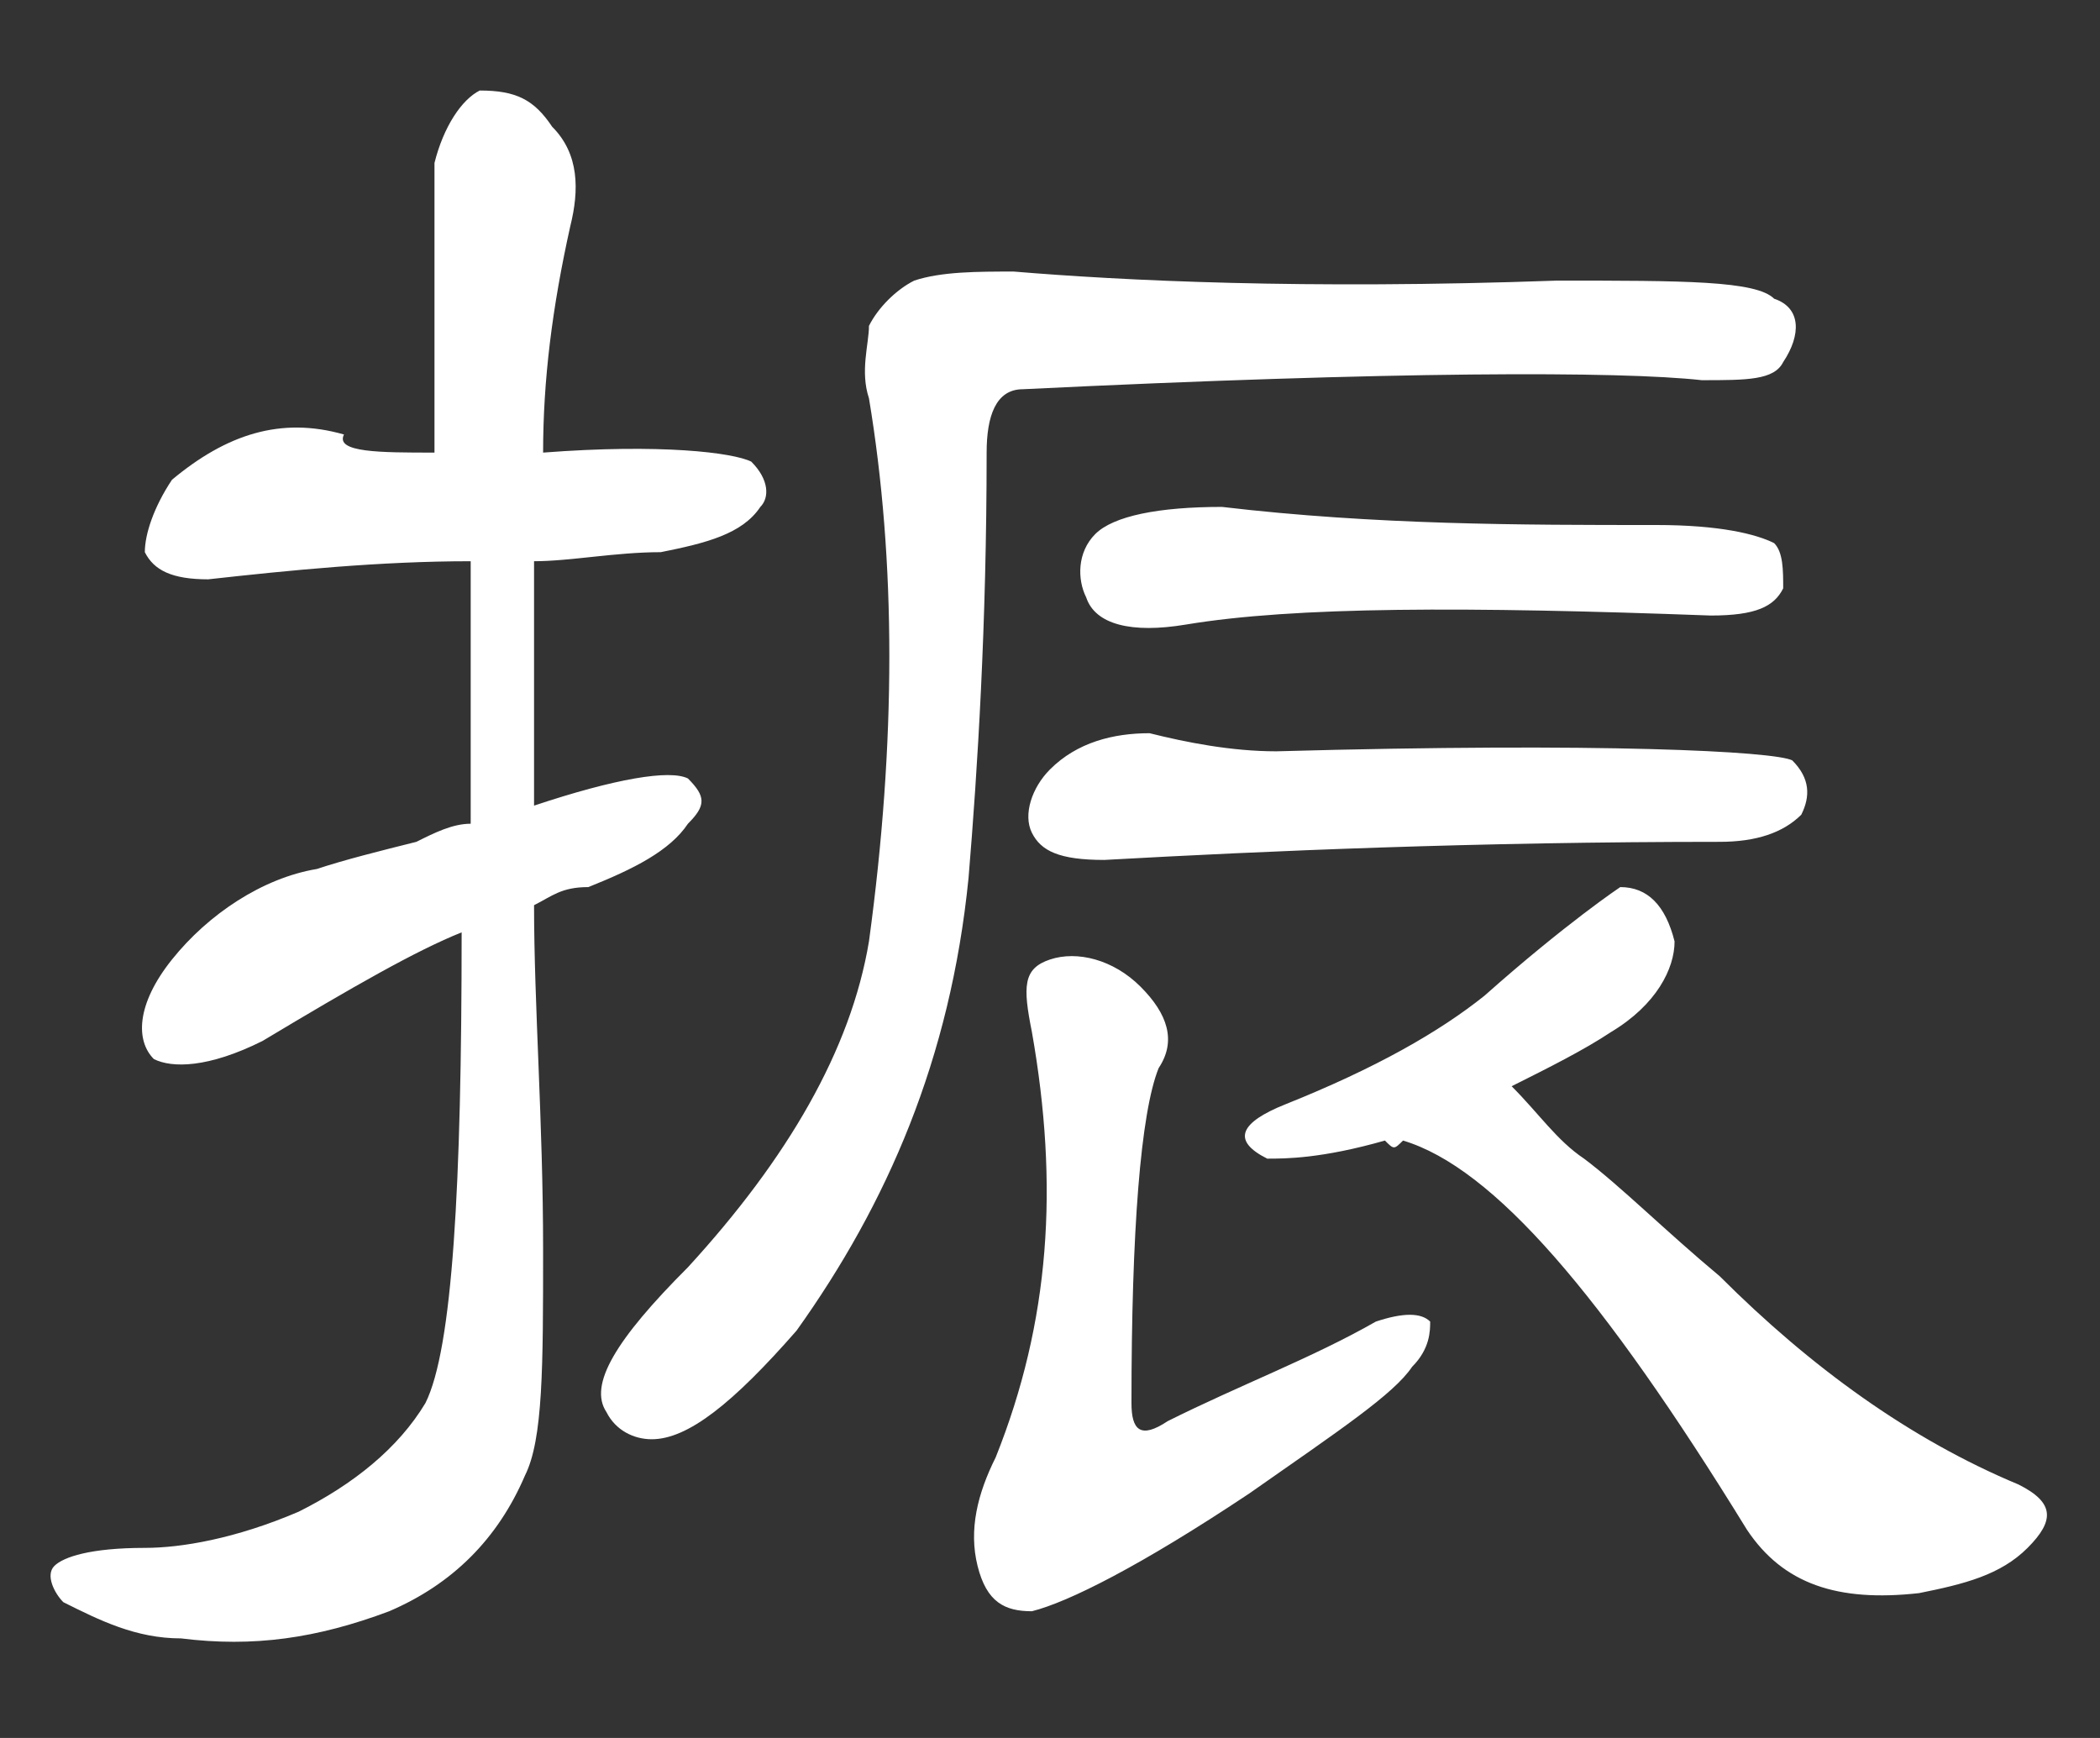 <?xml version="1.0" encoding="utf-8"?>
<!-- Generator: Adobe Illustrator 24.0.1, SVG Export Plug-In . SVG Version: 6.00 Build 0)  -->
<svg version="1.1" xmlns="http://www.w3.org/2000/svg" xmlns:xlink="http://www.w3.org/1999/xlink" x="0px" y="0px" width="23.2px"
	 height="19.2px" viewBox="0 0 23.2 19.2" style="enable-background:new 0 0 23.2 19.2;" xml:space="preserve">
<rect x="0" y="0" width="23.2" height="19.2" fill="#333333" stroke="none"/>
<style type="text/css">
	.st0{fill:#FFFFFF;}
</style>
<g id="圖層_2">
</g>
<g id="圖層_1">
	<path class="st0" d="M6,13.8c0,1.3,0,2.1-0.2,2.5C5.5,17,5,17.5,4.3,17.8c-0.8,0.3-1.5,0.4-2.3,0.3c-0.5,0-0.9-0.2-1.3-0.4
		c-0.1-0.1-0.2-0.3-0.1-0.4c0.1-0.1,0.4-0.2,1-0.2c0.4,0,1-0.1,1.7-0.4c0.6-0.3,1.1-0.7,1.4-1.2c0.3-0.6,0.4-2.4,0.4-5.2
		c-0.5,0.2-1.2,0.6-2.2,1.2c-0.6,0.3-1,0.3-1.2,0.2c-0.2-0.2-0.2-0.6,0.2-1.1c0.4-0.5,1-0.9,1.6-1c0.3-0.1,0.7-0.2,1.1-0.3
		c0.2-0.1,0.4-0.2,0.6-0.2c0-1,0-1.9,0-2.9c-1,0-2,0.1-2.9,0.2c-0.4,0-0.6-0.1-0.7-0.3c0-0.2,0.1-0.5,0.3-0.8
		c0.6-0.5,1.2-0.7,1.9-0.5C3.7,5,4.2,5,4.8,5c0-1.4,0-2.4,0-3.2C4.9,1.4,5.1,1.1,5.3,1C5.7,1,5.9,1.1,6.1,1.4
		c0.3,0.3,0.3,0.7,0.2,1.1C6.1,3.4,6,4.2,6,5c1.3-0.1,2.1,0,2.3,0.1c0.2,0.2,0.2,0.4,0.1,0.5C8.2,5.9,7.8,6,7.3,6.1
		c-0.5,0-1,0.1-1.4,0.1c0,0.8,0,1.6,0,2.7c0.9-0.3,1.5-0.4,1.7-0.3c0.2,0.2,0.2,0.3,0,0.5C7.4,9.4,7,9.6,6.5,9.8
		C6.2,9.8,6.1,9.9,5.9,10C5.9,11.1,6,12.4,6,13.8z M19.7,4c-0.1,0.2-0.4,0.2-0.9,0.2c-0.9-0.1-3.4-0.1-7.5,0.1
		c-0.3,0-0.4,0.3-0.4,0.7c0,1.9-0.1,3.5-0.2,4.7c-0.2,2-0.9,3.6-1.9,5c-0.7,0.8-1.2,1.2-1.6,1.2c-0.2,0-0.4-0.1-0.5-0.3l0,0
		c-0.2-0.3,0.1-0.8,0.9-1.6c1.1-1.2,1.8-2.4,2-3.6c0.3-2.2,0.3-4.2,0-6c-0.1-0.3,0-0.6,0-0.8c0.1-0.2,0.3-0.4,0.5-0.5
		C10.4,3,10.8,3,11.2,3c1.2,0.1,3.2,0.2,6,0.1c1.4,0,2.2,0,2.4,0.2C19.9,3.4,19.9,3.7,19.7,4z M11.6,10.6c0.3-0.1,0.7,0,1,0.3
		c0.3,0.3,0.4,0.6,0.2,0.9c-0.2,0.5-0.3,1.8-0.3,3.7c0,0.3,0.1,0.4,0.4,0.2c0.8-0.4,1.6-0.7,2.3-1.1c0.3-0.1,0.5-0.1,0.6,0
		c0,0.1,0,0.3-0.2,0.5c-0.2,0.3-0.8,0.7-1.8,1.4c-1.2,0.8-2,1.2-2.4,1.3c-0.3,0-0.5-0.1-0.6-0.5c-0.1-0.4,0-0.8,0.2-1.2
		c0.6-1.5,0.7-3,0.4-4.7C11.3,10.9,11.3,10.7,11.6,10.6z M14.1,8.3c3.6-0.1,5.5,0,5.7,0.1c0.2,0.2,0.2,0.4,0.1,0.6
		c-0.2,0.2-0.5,0.3-0.9,0.3c-2.7,0-5,0.1-6.8,0.2c-0.5,0-0.7-0.1-0.8-0.3c-0.1-0.2,0-0.5,0.2-0.7c0.3-0.3,0.7-0.4,1.1-0.4
		C13.1,8.2,13.6,8.3,14.1,8.3z M18.3,5.8c0.7,0,1.1,0.1,1.3,0.2c0.1,0.1,0.1,0.3,0.1,0.5c-0.1,0.2-0.3,0.3-0.8,0.3
		c-2.7-0.1-4.6-0.1-5.8,0.1c-0.6,0.1-1,0-1.1-0.3c-0.1-0.2-0.1-0.5,0.1-0.7c0.2-0.2,0.7-0.3,1.4-0.3C15.2,5.8,16.8,5.8,18.3,5.8z
		 M15.3,12.6c-0.7,0.2-1.1,0.2-1.3,0.2c-0.4-0.2-0.3-0.4,0.2-0.6c1-0.4,1.7-0.8,2.2-1.2c0.9-0.8,1.5-1.2,1.5-1.2
		c0.3,0,0.5,0.2,0.6,0.6c0,0.3-0.2,0.7-0.7,1c-0.3,0.2-0.7,0.4-1.1,0.6c0.3,0.3,0.5,0.6,0.8,0.8c0.4,0.3,0.9,0.8,1.5,1.3
		c1,1,2.1,1.8,3.3,2.3c0.4,0.2,0.4,0.4,0.1,0.7c-0.3,0.3-0.7,0.4-1.2,0.5c-0.9,0.1-1.5-0.1-1.9-0.7c-1.6-2.6-2.8-4-3.8-4.3
		C15.4,12.7,15.4,12.7,15.3,12.6z"/>
</g>
</svg>
